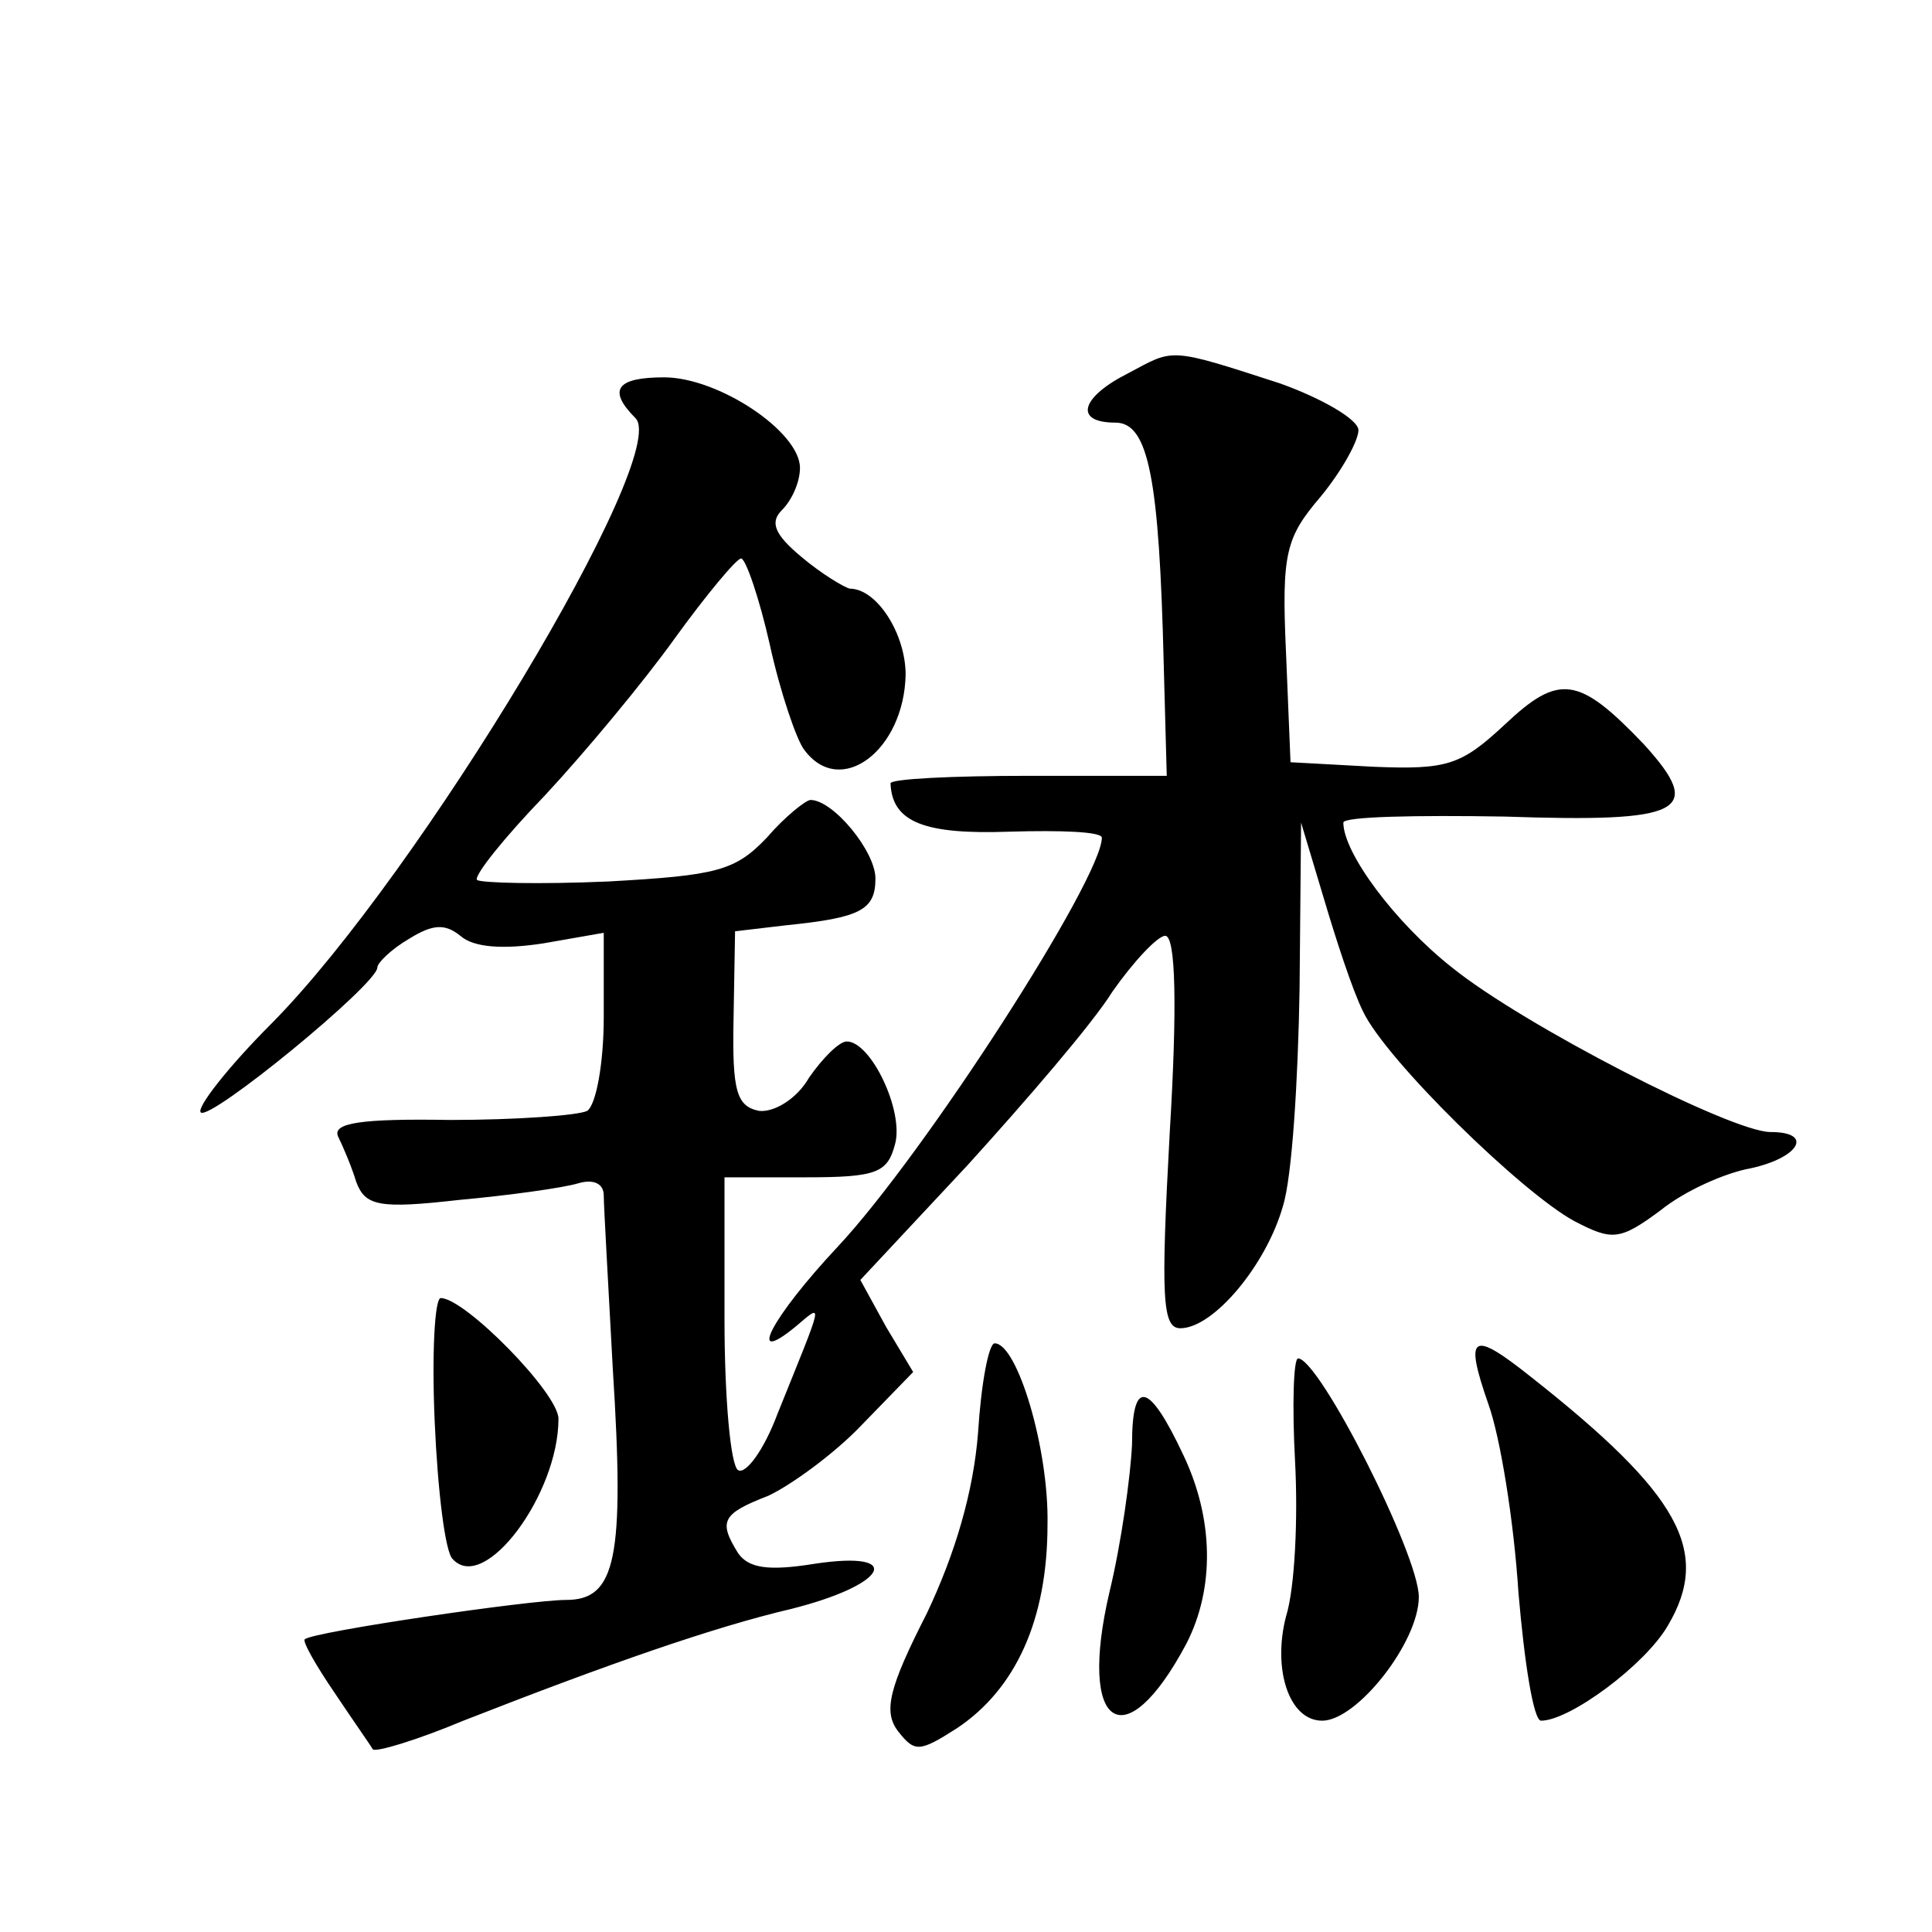 <?xml version="1.0" standalone="no"?>
<!DOCTYPE svg PUBLIC "-//W3C//DTD SVG 20010904//EN"
 "http://www.w3.org/TR/2001/REC-SVG-20010904/DTD/svg10.dtd">
<svg version="1.0" xmlns="http://www.w3.org/2000/svg"
 width="128pt" height="128pt" viewBox="0 0 128 128"
 preserveAspectRatio="xMidYMid meet">
<g transform="translate(0,128) scale(0.1,-0.1)"
fill="#0" stroke="none">
<path d="M748 1033 c-32 -16 -37 -33 -9 -33 22 0 29 -37 32 -160 l2 -74 -91 0 c-51
0 -92 -2 -92 -5 1 -26 23 -34 79 -32 34 1 61 0 61 -4 0 -27 -117 -209 -175 -271
-44 -47 -61 -80 -28 -53 19 16 19 19 -12 -58 -9 -24 -21 -40 -26 -37 -5 3 -9 48
-9 100 l0 94 54 0 c47 0 54 3 59 22 6 22 -16 68 -32 68 -5 0 -16 -11 -25 -24 -8
-14 -23 -23 -33 -22 -15 3 -18 13 -17 61 l1 58 34 4 c49 5 59 10 59 31 0 18 -28
52 -43 52 -3 0 -17 -11 -29 -25 -21 -22 -33 -25 -105 -29 -46 -2 -84 -1 -87 1 -2
3 18 28 45 56 27 29 66 76 86 104 21 29 41 53 44 53 3 0 12 -26 19 -57 7 -32 18
-64 23 -70 24 -32 66 0 67 50 0 27 -19 57 -37 57 -4 1 -19 10 -32 21 -18 15 -21
23 -13 31 7 7 12 19 12 28 0 24 -54 60 -90 60 -31 0 -38 -8 -19 -27 24 -24 -143
-302 -241 -401 -29 -29 -50 -56 -47 -59 6 -6 117 85 117 96 0 3 9 12 21 19 16 10
24 10 34 2 9 -8 29 -9 55 -5 l40 7 0 -56 c0 -30 -5 -58 -11 -62 -6 -3 -47 -6 -91
-6 -59 1 -78 -2 -74 -11 3 -6 9 -20 12 -30 6 -16 15 -18 68 -12 33 3 69 8 79 11
10 3 17 0 17 -8 0 -7 3 -59 6 -115 8 -126 2 -153 -31 -153 -24 0 -167 -21 -173
-26 -2 -1 7 -17 20 -36 12 -18 24 -35 25 -37 2 -2 29 6 60 19 97 38 166 62 217
74 64 16 76 39 16 30 -31 -5 -44 -3 -51 7 -13 21 -11 26 20 38 15 7 44 28 62 47
l34 35 -18 30 -17 31 71 76 c39 43 83 94 96 115 14 20 30 37 35 37 7 0 8 -47 3
-130 -6 -110 -5 -130 7 -130 22 0 57 42 68 81 6 19 10 83 11 144 l1 110 15 -50
c8 -27 19 -61 26 -75 15 -32 105 -120 140 -139 25 -13 30 -13 57 7 16 13 43 25
60 28 32 7 42 24 13 24 -26 0 -164 71 -211 109 -38 30 -72 76 -72 96 0 4 48 5 107
4 118 -4 133 3 92 48 -43 45 -56 47 -92 13 -29 -27 -38 -30 -87 -28 l-55 3 -3 73
c-3 66 0 76 23 103 14 17 25 37 25 44 0 7 -24 21 -52 31 -74 24 -70 23 -100 7z
M288 338 c2 -46 7 -87 12 -91 21 -23 70 43 70 93 0 17 -62 80 -78 80 -4 0 -6 -37
-4 -82z M648 331 c-3 -39 -15 -80 -34 -120 -25 -49 -29 -65 -19 -78 11 -14 14 -14
39 2 39 26 60 72 60 135 1 50 -20 120 -35 120 -4 0 -9 -27 -11 -59z M986 350 c8
-22 17 -78 20 -125 4 -47 10 -85 15 -85 19 0 69 37 84 63 29 49 8 87 -91 165 -39
31 -44 28 -28 -18z M858 312 c2 -37 0 -84 -6 -103 -9 -35 2 -69 24 -69 23 0 64
52 64 82 0 28 -66 158 -80 158 -3 0 -4 -31 -2 -68z M750 323 c-1 -21 -7 -65 -15
-98 -21 -90 10 -111 51 -34 19 37 18 83 -2 125 -23 49 -34 51 -34 7z"/>
</g>
</svg>
